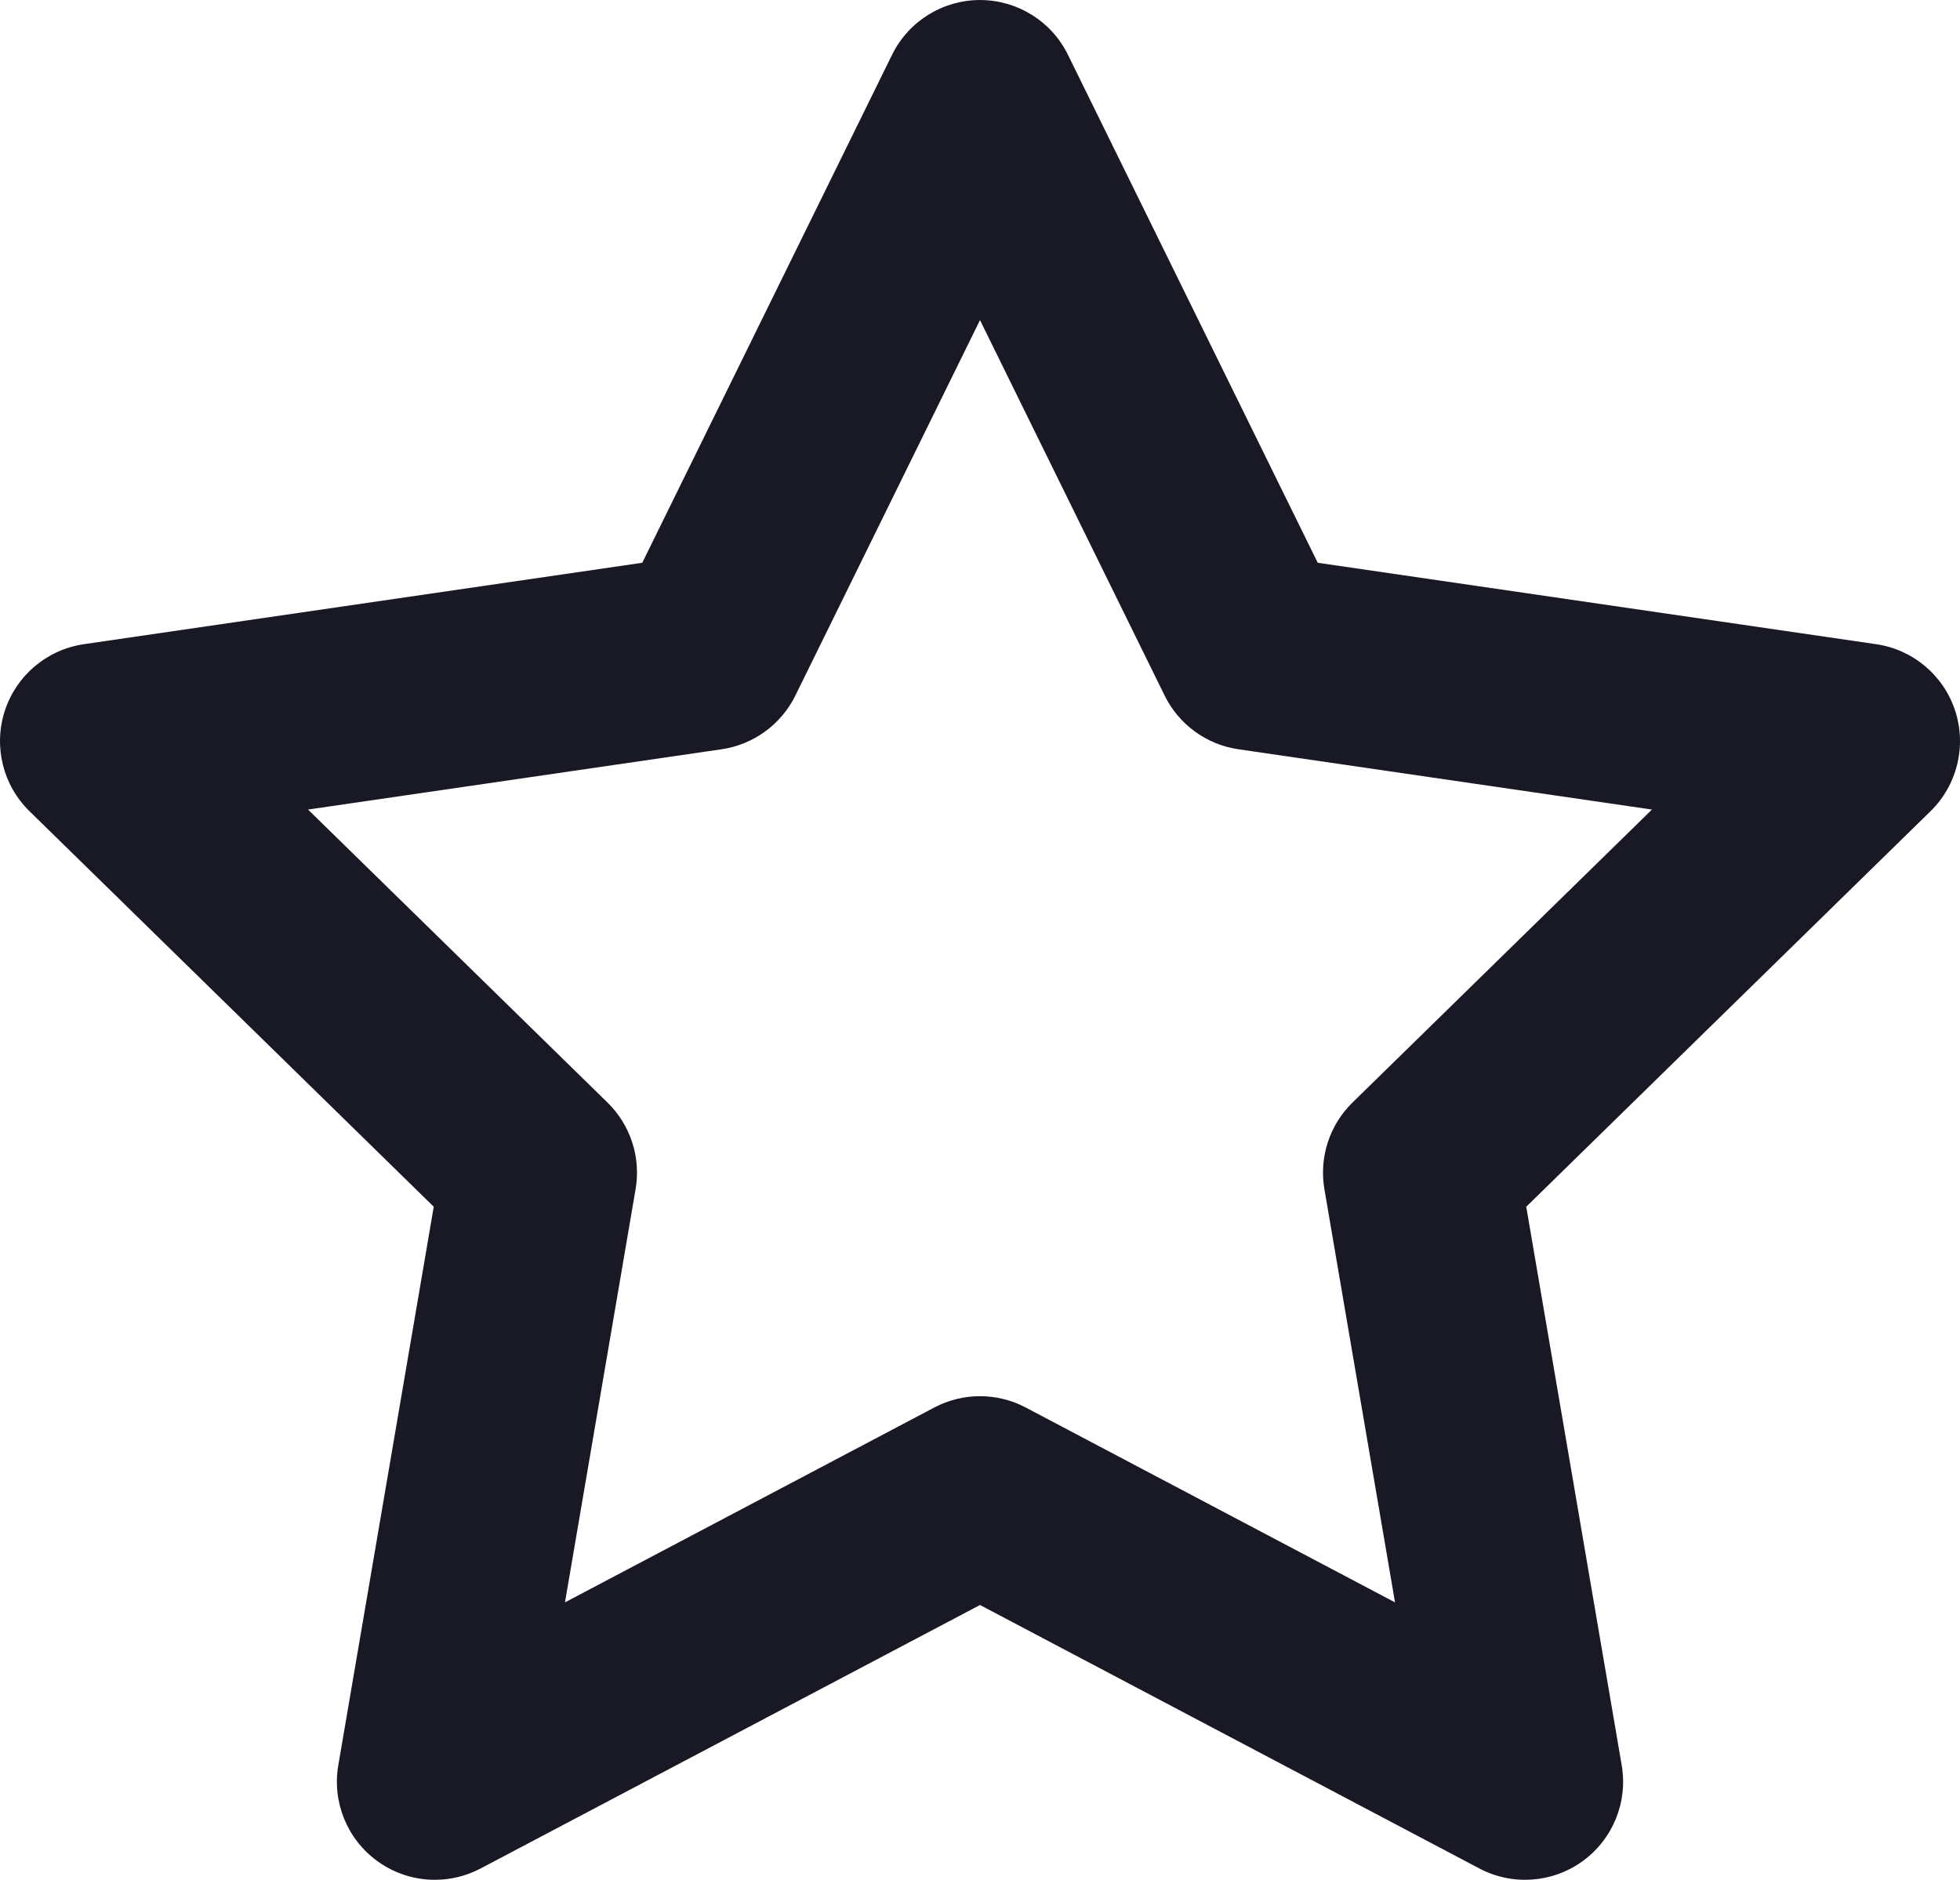 <?xml version="1.0" encoding="UTF-8"?>
<svg xmlns="http://www.w3.org/2000/svg" xmlns:xlink="http://www.w3.org/1999/xlink" width="400pt" height="383.64pt" viewBox="0 0 400 383.64" version="1.1">
<g id="surface1">
<path style=" stroke:none;fill-rule:nonzero;fill:rgb(9.813%,9.813%,14.893%);fill-opacity:1;" d="M 200 284.941 C 203.207 284.941 206.414 285.711 209.336 287.254 L 284.699 327.02 L 270.285 242.68 C 269.18 236.211 271.32 229.605 276.016 225.016 L 337.133 165.219 L 252.734 152.914 C 246.215 151.961 240.582 147.859 237.676 141.945 L 200 65.328 L 162.324 141.945 C 159.414 147.859 153.781 151.961 147.262 152.914 L 62.867 165.219 L 123.984 225.016 C 128.68 229.605 130.82 236.211 129.715 242.68 L 115.301 327.02 L 190.668 287.254 C 193.59 285.711 196.797 284.941 200 284.941 M 88.754 383.641 C 84.617 383.641 80.496 382.355 77.016 379.832 C 70.848 375.363 67.758 367.777 69.039 360.27 L 88.52 246.277 L 6.016 165.555 C 0.578 160.238 -1.371 152.297 0.984 145.066 C 3.34 137.836 9.59 132.566 17.113 131.469 L 131.074 114.852 L 182.055 11.18 C 185.414 4.336 192.379 0.004 200 0.004 C 207.621 0.004 214.586 4.336 217.949 11.18 L 268.926 114.852 L 382.887 131.469 C 390.41 132.566 396.664 137.836 399.02 145.066 C 401.371 152.297 399.422 160.238 393.984 165.555 L 311.48 246.277 L 330.961 360.27 C 332.242 367.777 329.152 375.363 322.984 379.832 C 316.816 384.305 308.648 384.883 301.914 381.328 L 200 327.555 L 98.086 381.328 C 95.152 382.875 91.949 383.641 88.754 383.641 "/>
</g>
</svg>
